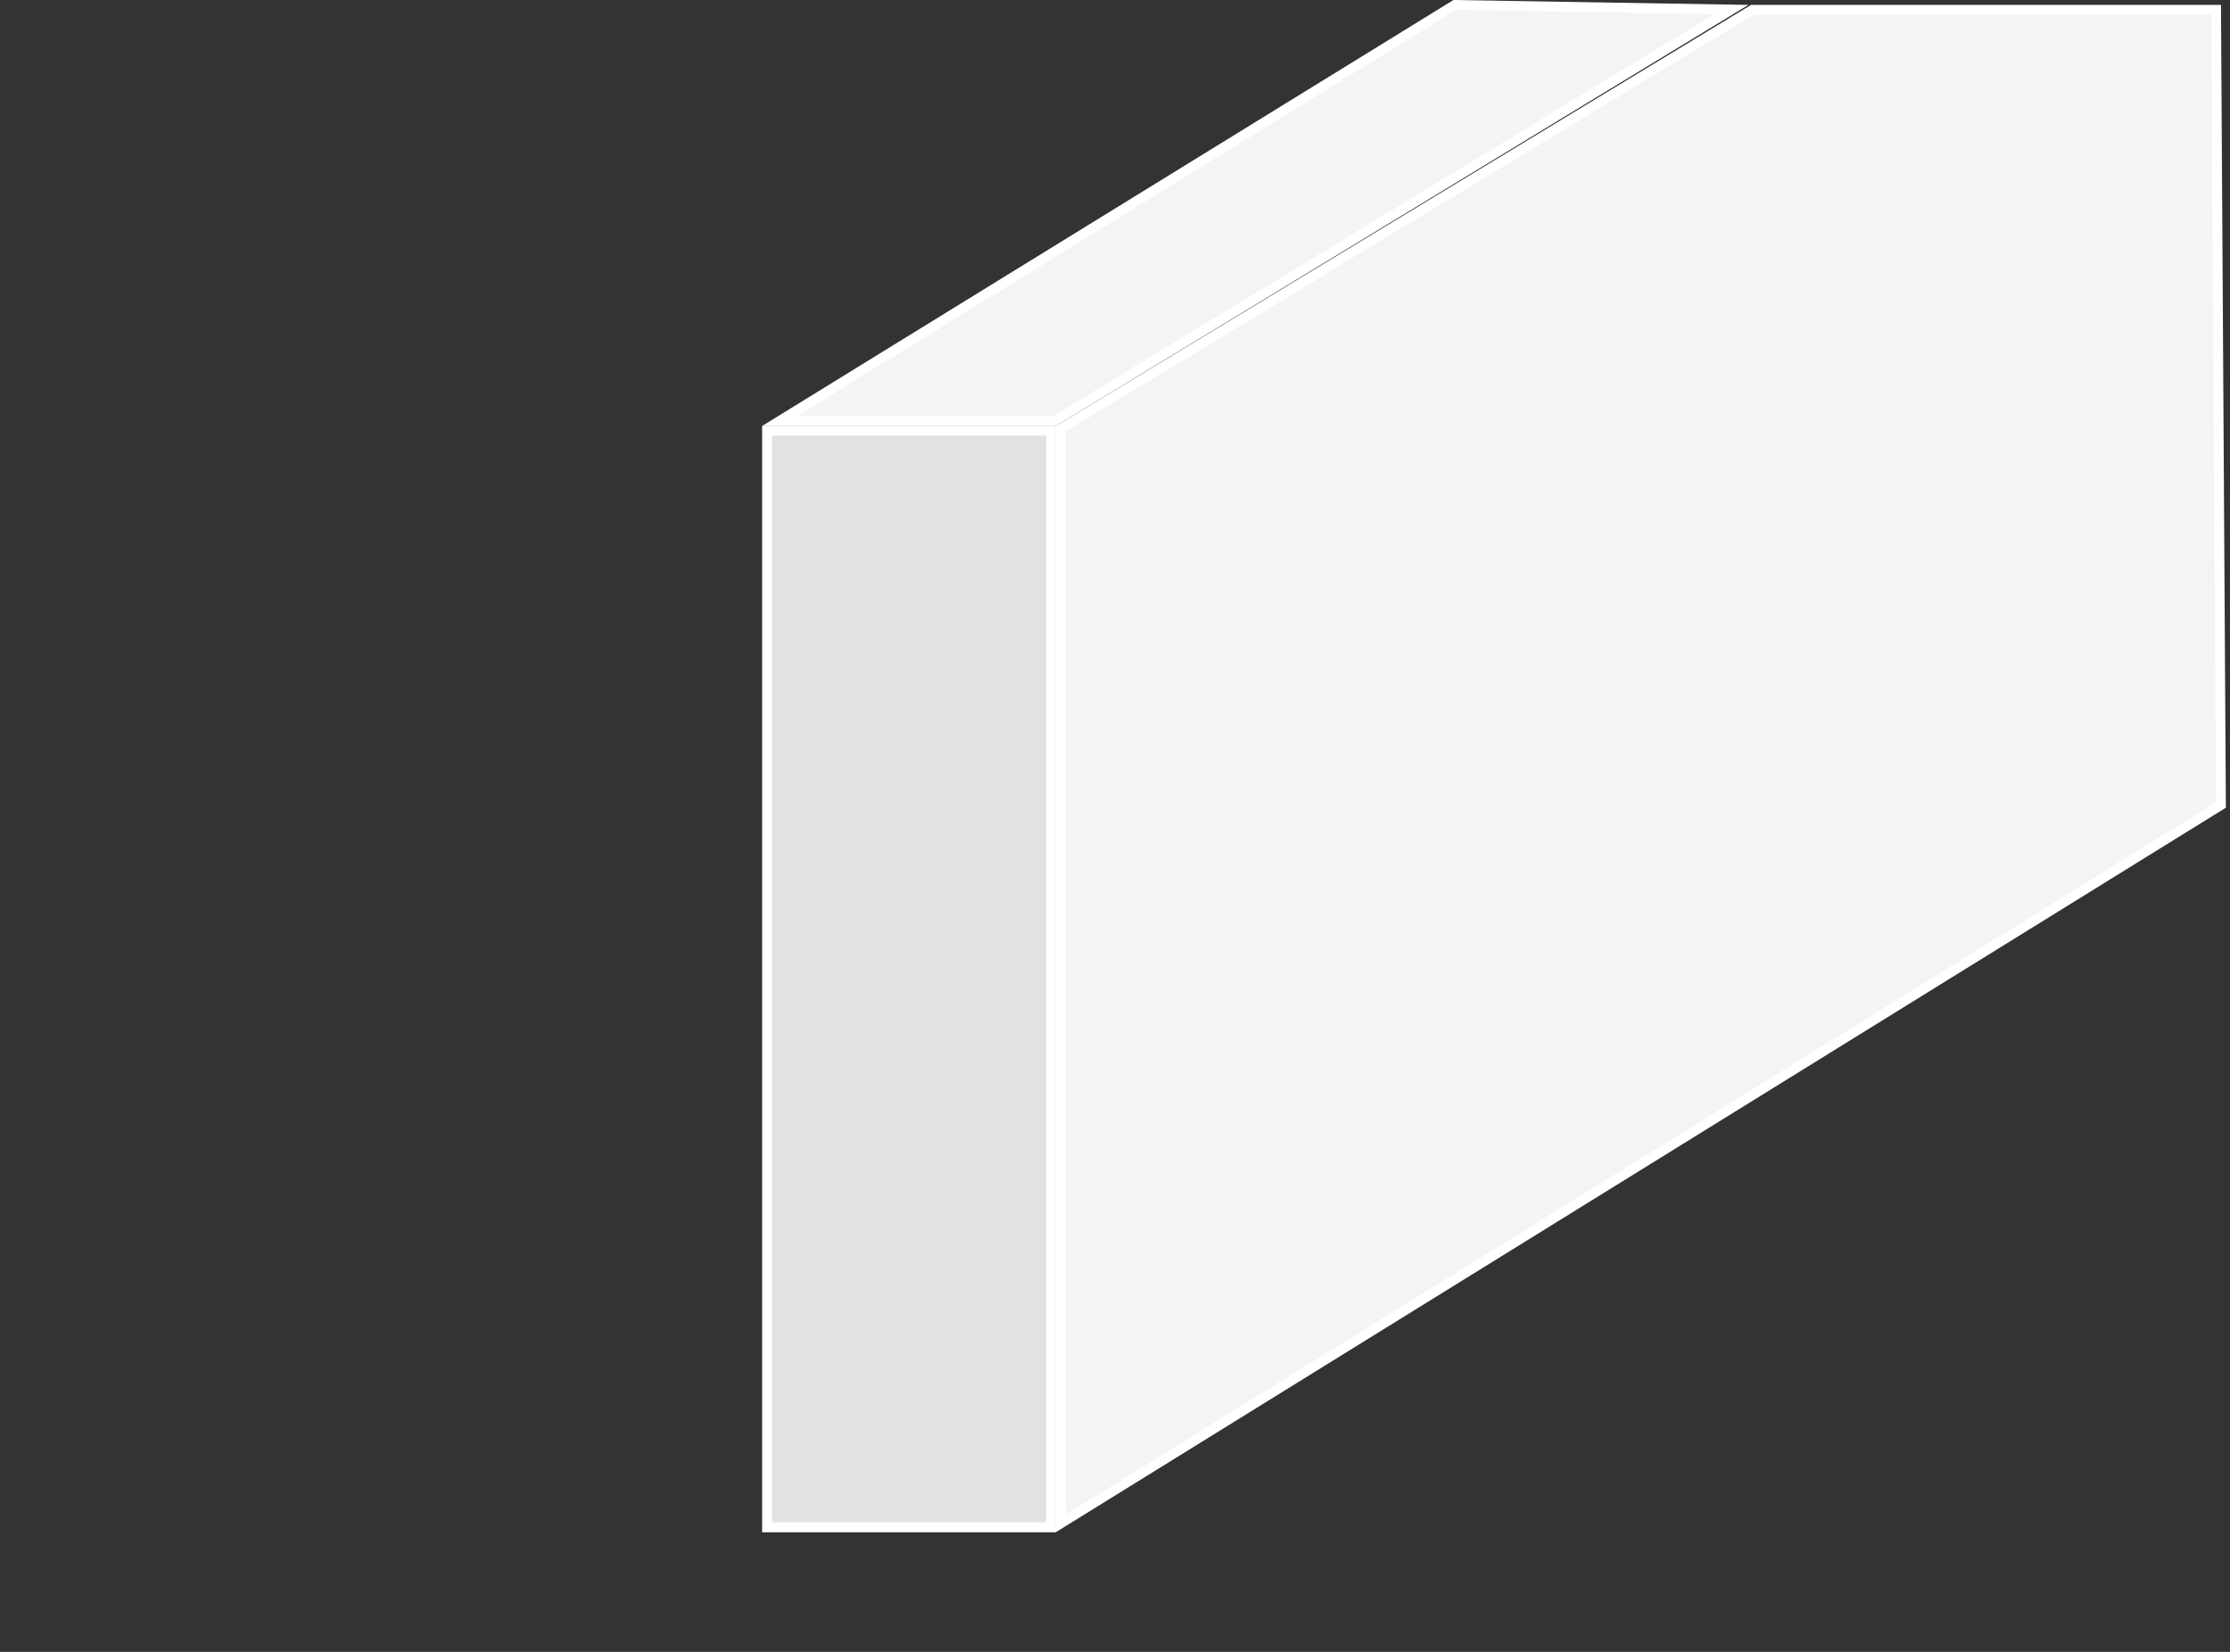 <svg xmlns="http://www.w3.org/2000/svg" width="270" height="200" viewBox="0 0 270 200">
  <rect x="0" y="0" width="270" height="200" fill="#333333" stroke="none"/>
  <g id="Gruppe_190" data-name="Gruppe 190" transform="translate(-100 -3354)">
    <rect id="Rechteck_320" data-name="Rechteck 320" width="270" height="200" transform="translate(100 3354)" fill="none"/>
    <g id="Rechteck_322" data-name="Rechteck 322" transform="translate(192.297 3405.561)" fill="#e2e2e2" stroke="#fff" stroke-miterlimit="10" stroke-width="1.185">
      <rect width="35.559" height="133.939" stroke="none"/>
      <rect x="0.593" y="0.593" width="34.374" height="132.754" fill="none"/>
    </g>
    <g id="Pfad_71" data-name="Pfad 71" transform="translate(-716 2938.5)" fill="#f4f4f4" stroke-miterlimit="10">
      <path d="M 943.69 466.468 L 910.389 466.468 L 992.143 416.095 L 1025.631 416.651 L 943.69 466.468 Z" stroke="none"/>
      <path d="M 992.307 416.691 L 912.48 465.875 L 943.524 465.875 L 1023.571 417.21 L 992.307 416.691 M 991.98 415.5 L 1027.69 416.093 L 943.856 467.061 L 908.297 467.061 L 991.98 415.5 Z" stroke="none" fill="#fff"/>
    </g>
    <g id="Pfad_72" data-name="Pfad 72" transform="translate(-716 2938.5)" fill="#f4f4f4" stroke-miterlimit="10">
      <path d="M 944.449 599.936 L 944.449 467.395 L 1028.178 416.685 L 1084.318 416.685 L 1084.905 512.964 L 944.449 599.936 Z" stroke="none"/>
      <path d="M 945.042 598.872 L 1084.311 512.636 L 1083.729 417.278 L 1028.344 417.278 L 945.042 467.729 L 945.042 598.872 M 943.856 601 L 943.856 467.061 L 1028.013 416.093 L 1084.907 416.093 L 1085.5 513.293 L 943.856 601 Z" stroke="none" fill="#fff"/>
    </g>
  </g>
</svg>
